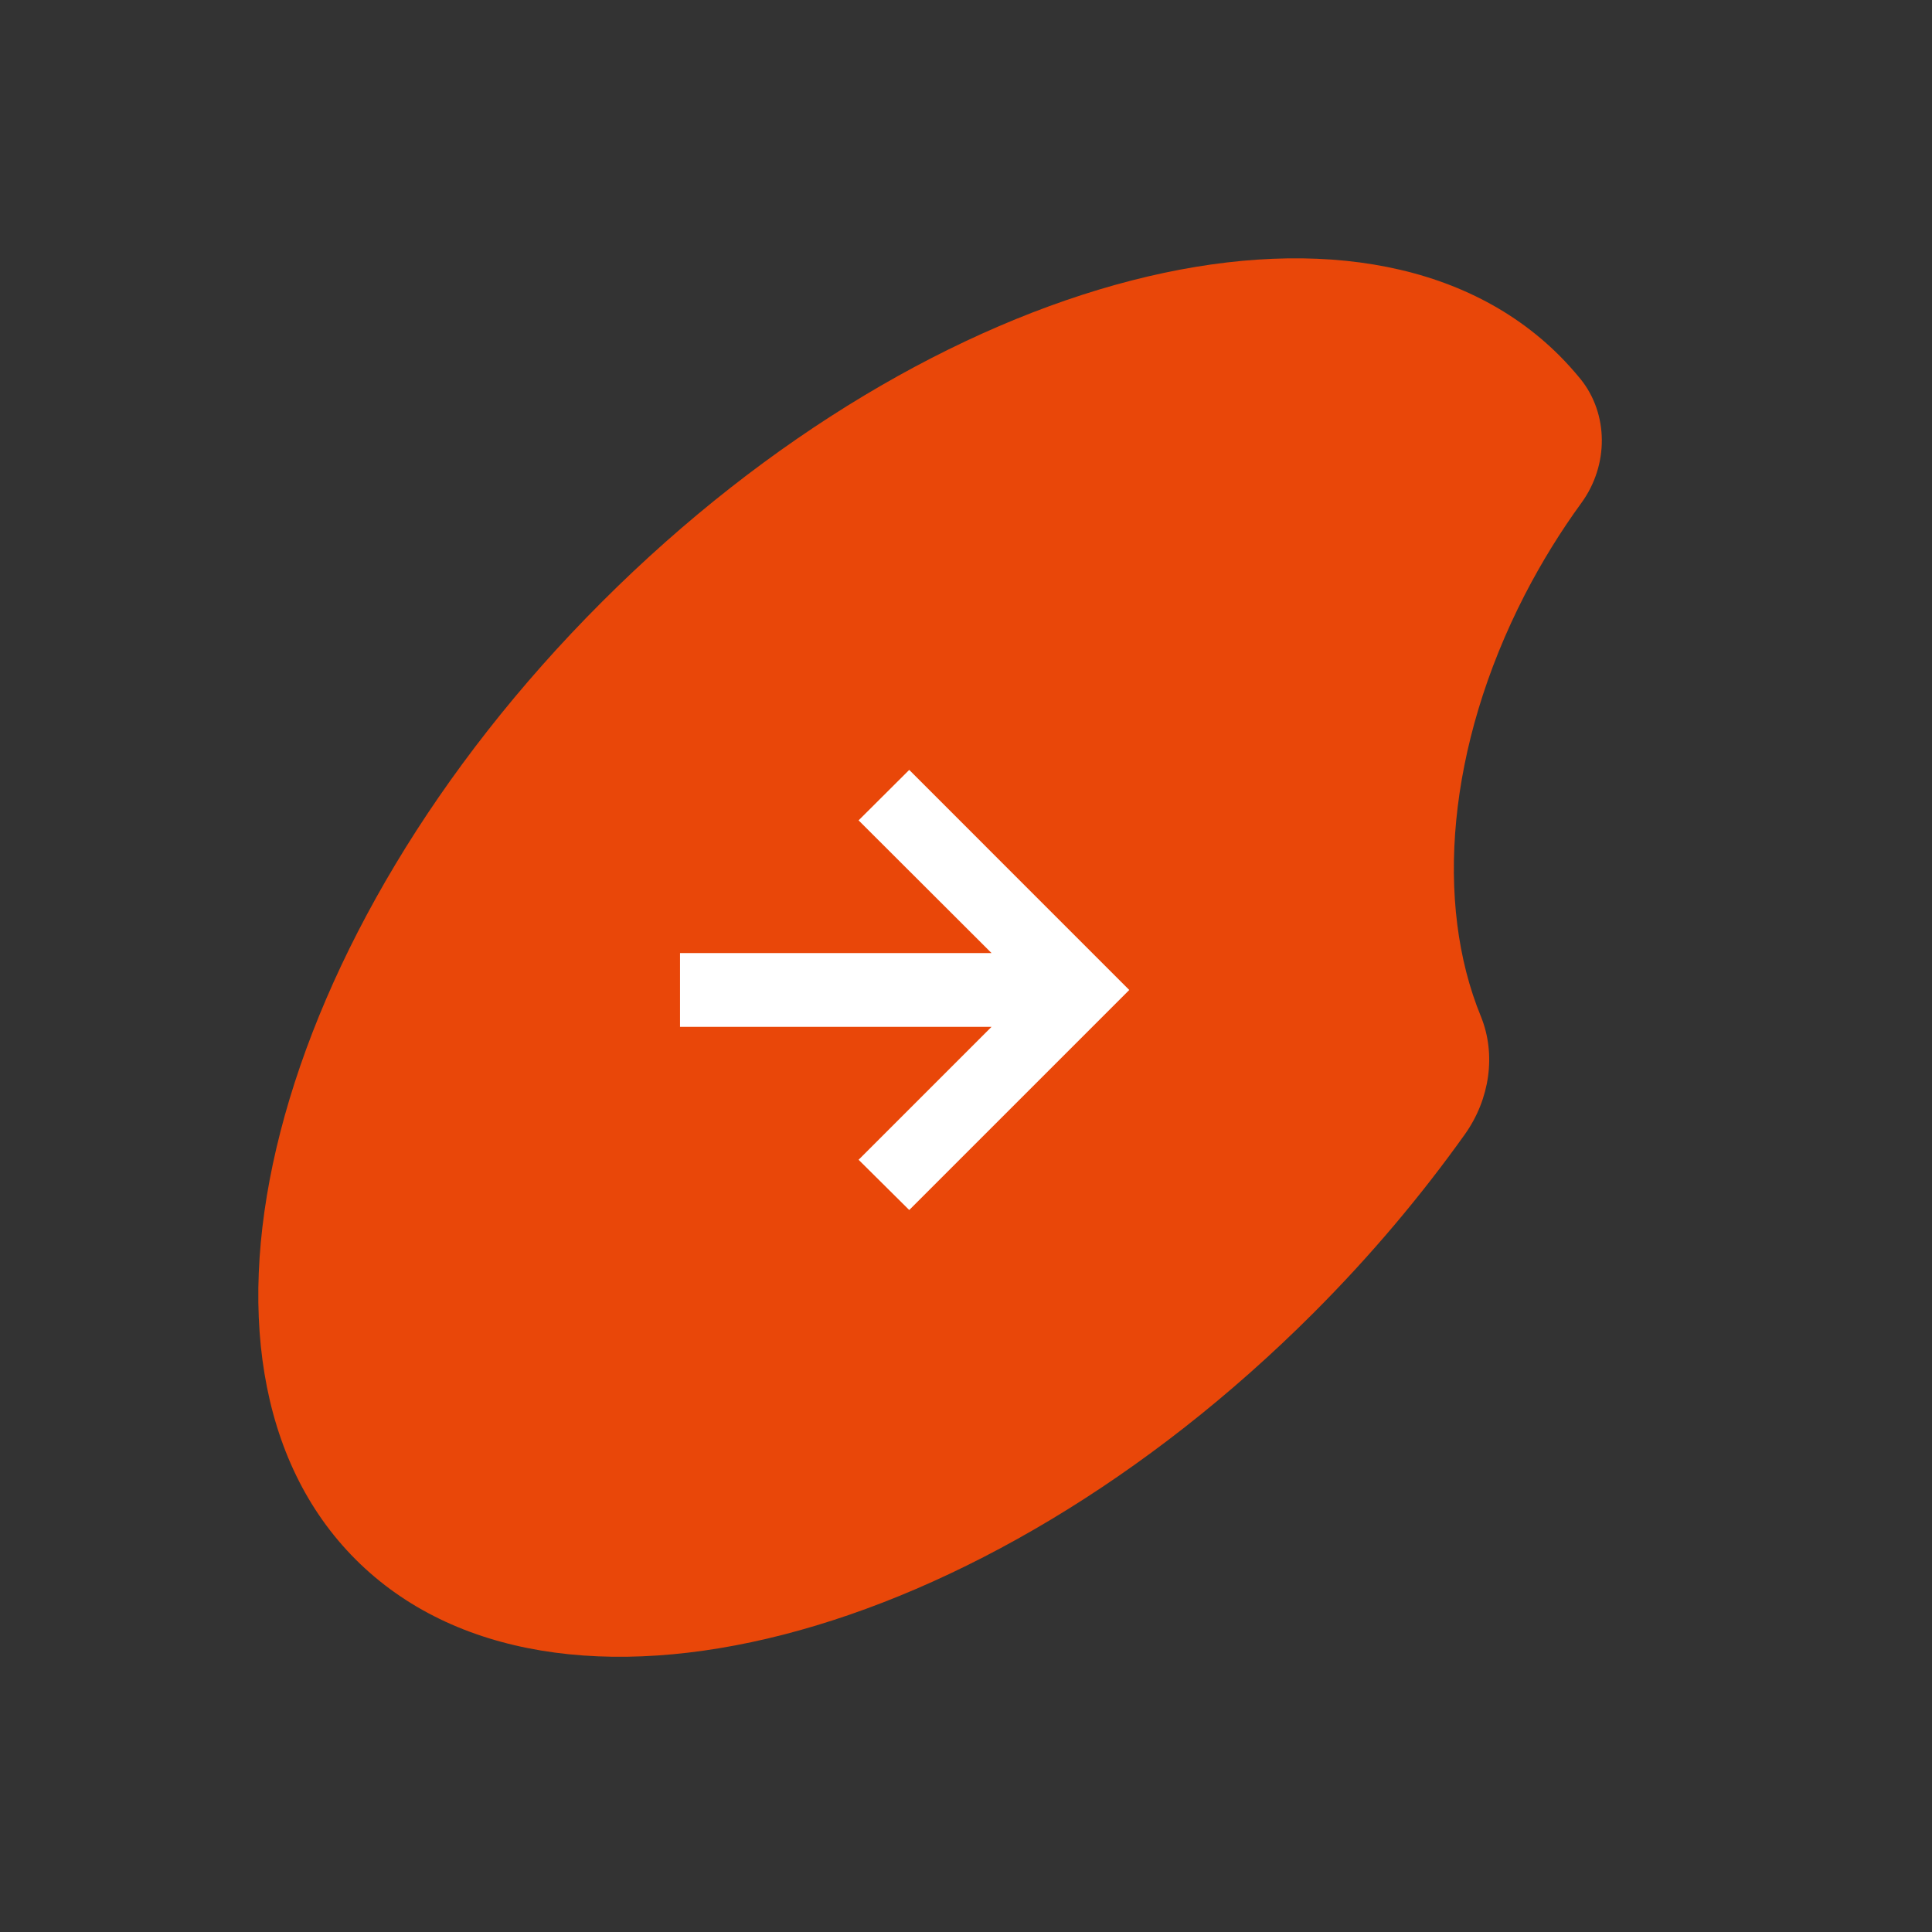 <svg width="44" height="44" viewBox="0 0 44 44" fill="none" xmlns="http://www.w3.org/2000/svg">
<rect x="0" y="0" width="44" height="44" fill="#333333" stroke="none"/>
<path d="M34.728 13.542C35.112 12.799 35.543 12.102 36.015 11.454C36.641 10.594 36.636 9.431 35.998 8.635C35.846 8.45 35.686 8.27 35.516 8.1C31.042 3.626 21.277 6.138 13.708 13.708C6.136 21.279 3.626 31.042 8.1 35.516C12.574 39.989 22.338 37.477 29.908 29.908C31.215 28.601 32.368 27.228 33.364 25.83C33.928 25.035 34.08 24.016 33.725 23.145C32.674 20.584 32.948 17.002 34.728 13.542Z" fill="#E94709"/>
<path d="M20.707 27.557L19.554 26.413L22.581 23.386H15.487V21.705H22.581L19.554 18.683L20.707 17.534L25.718 22.546L20.707 27.557Z" fill="white"/>
</svg>
